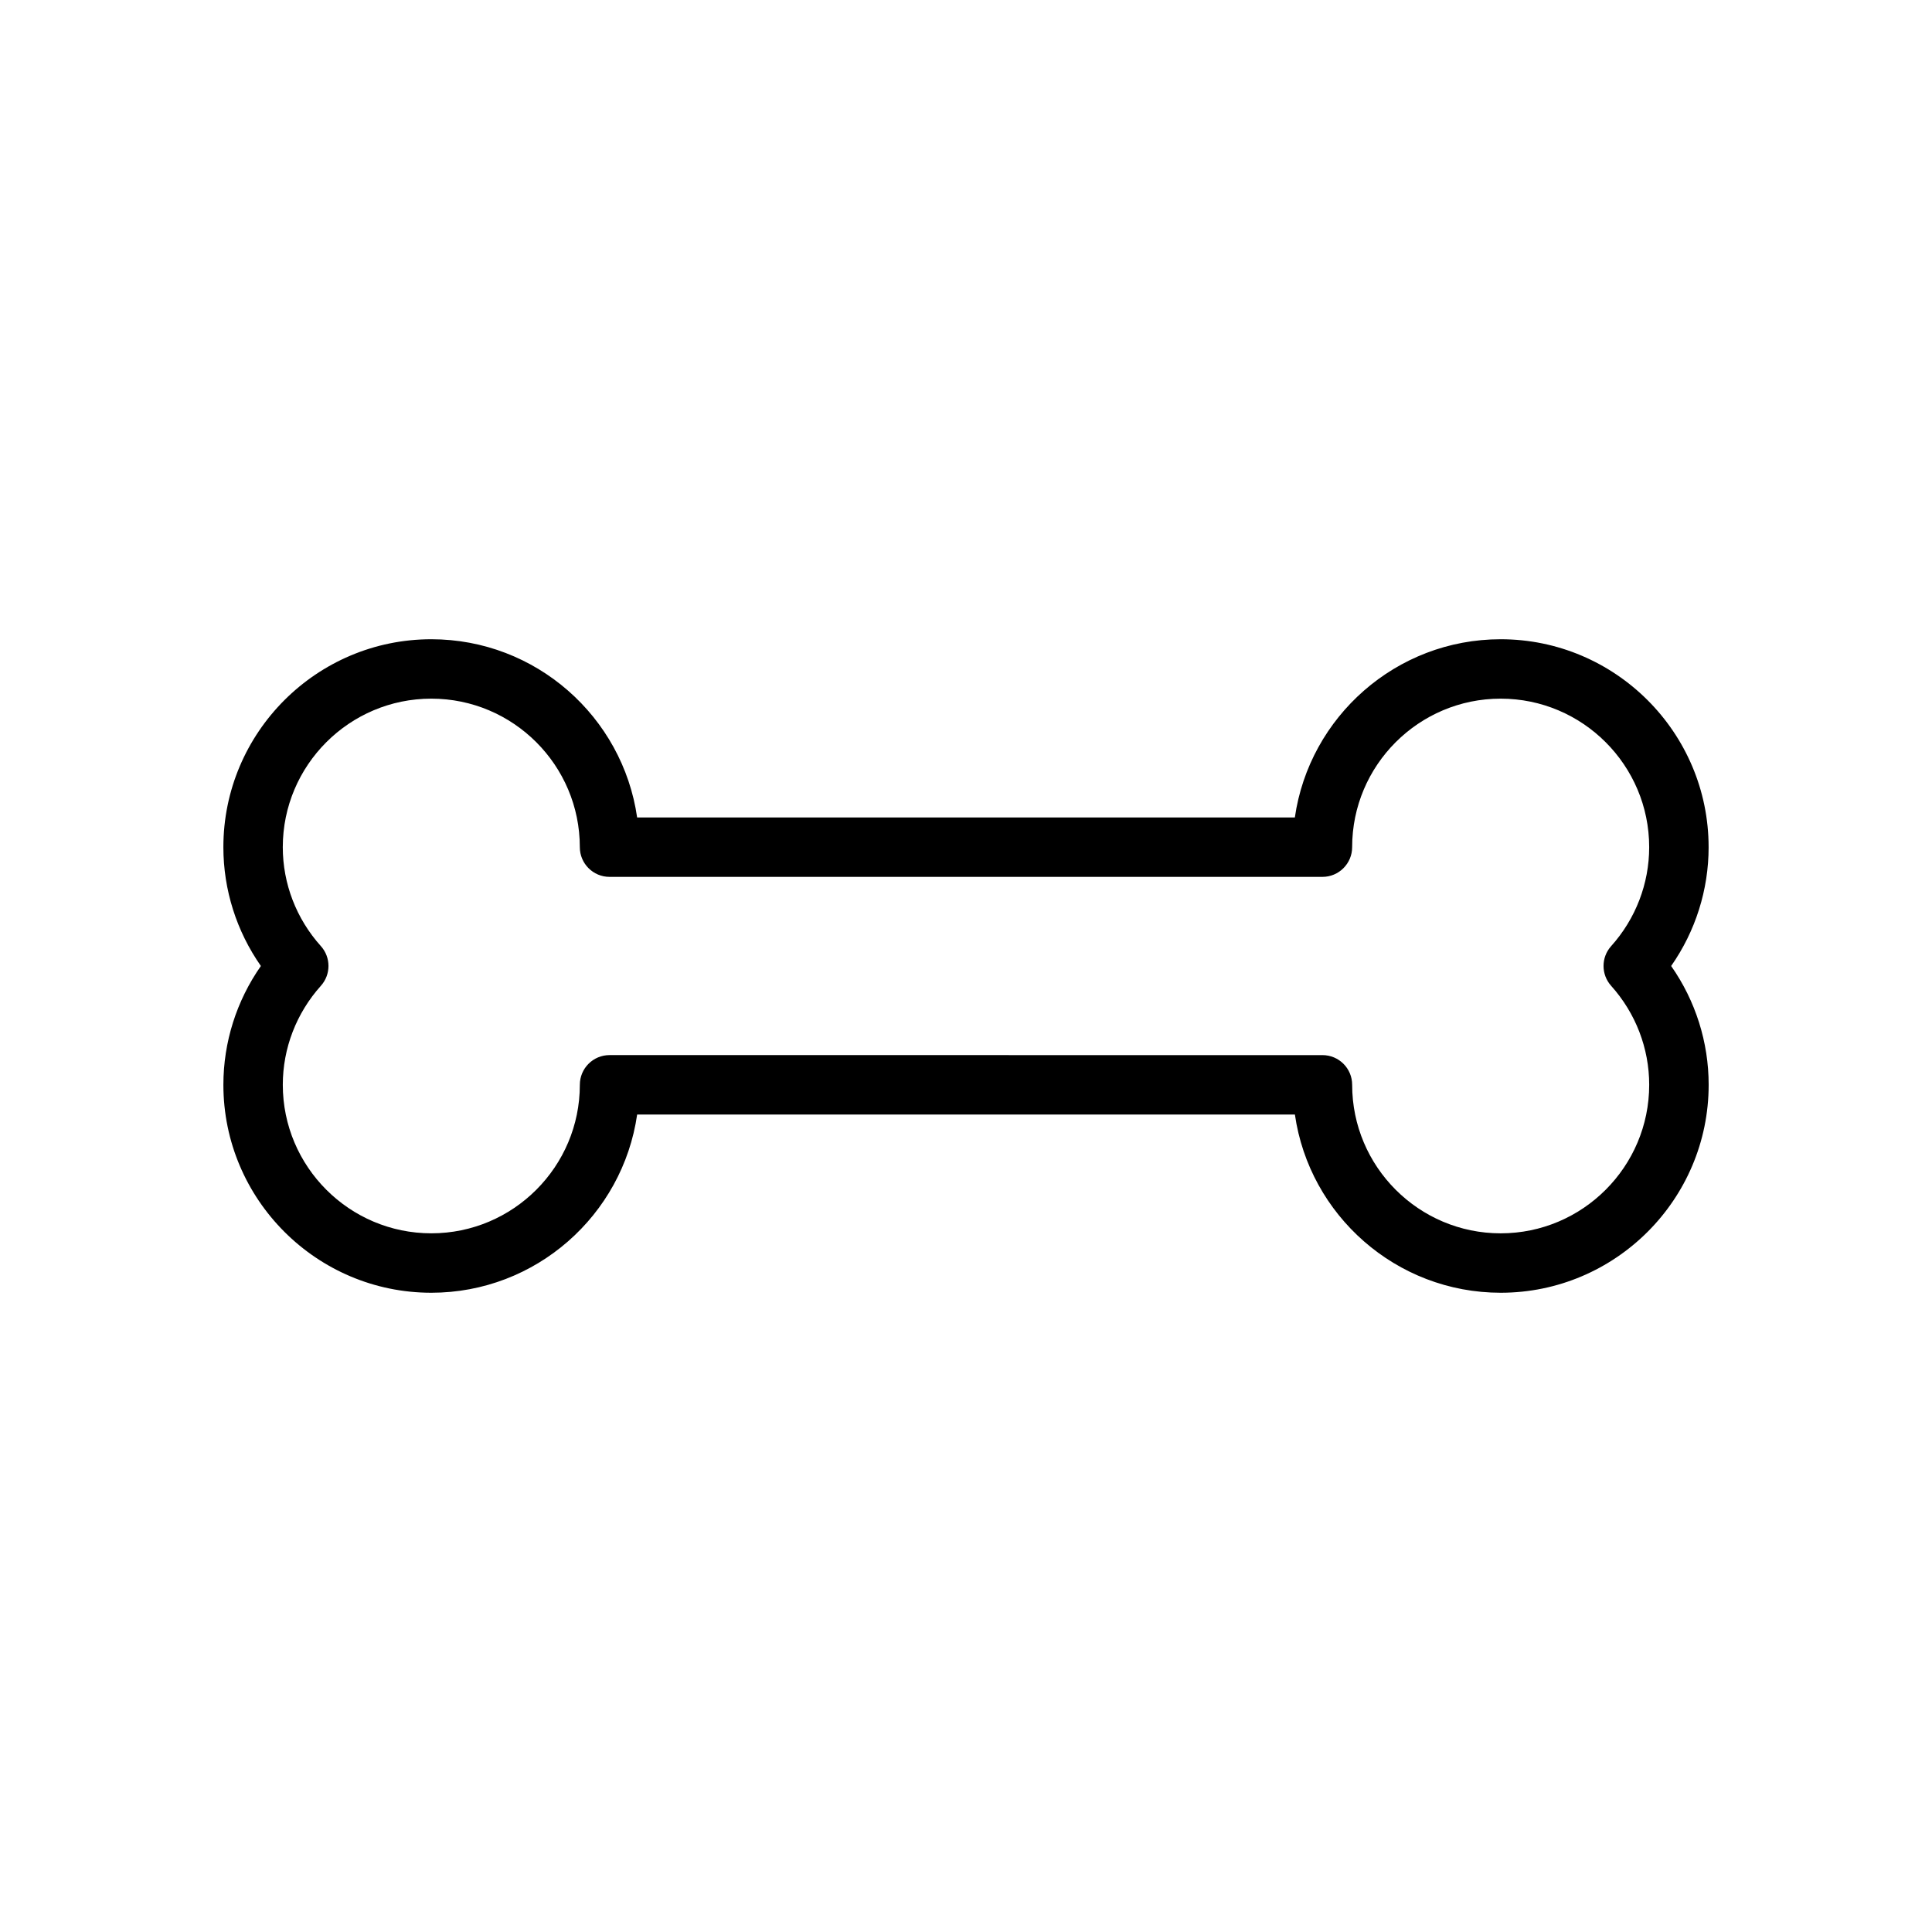 <?xml version="1.0" encoding="UTF-8"?>
<!-- Uploaded to: SVG Repo, www.svgrepo.com, Generator: SVG Repo Mixer Tools -->
<svg fill="#000000" width="800px" height="800px" version="1.1" viewBox="144 144 512 512" xmlns="http://www.w3.org/2000/svg">
 <path d="m596.8 368.51c0-30.387-24.727-55.105-55.105-55.105-27.719 0-50.711 20.562-54.547 47.23h-174.3c-3.832-26.672-26.828-47.23-54.547-47.23-30.387 0-55.105 24.719-55.105 55.105 0 11.312 3.496 22.277 9.941 31.488-6.445 9.215-9.938 20.176-9.938 31.488 0 30.379 24.719 55.105 55.105 55.105 27.719 0 50.711-20.562 54.547-47.23h174.31c3.824 26.672 26.828 47.23 54.547 47.23 30.379 0 55.105-24.727 55.105-55.105 0-11.312-3.488-22.27-9.941-31.488 6.441-9.211 9.93-20.176 9.93-31.488zm-25.828 36.746c6.5 7.25 10.082 16.562 10.082 26.23 0 21.703-17.656 39.359-39.359 39.359-21.703 0-39.359-17.656-39.359-39.359 0-4.352-3.519-7.871-7.871-7.871l-188.93-0.004c-4.344 0-7.871 3.519-7.871 7.871 0 21.703-17.656 39.359-39.359 39.359-21.703 0-39.359-17.656-39.359-39.359 0-9.668 3.582-18.973 10.094-26.238 2.684-2.992 2.676-7.527 0-10.508-6.516-7.25-10.098-16.562-10.098-26.227 0-21.703 17.656-39.359 39.359-39.359s39.359 17.656 39.359 39.359c0 4.344 3.527 7.871 7.871 7.871h188.93c4.352 0 7.871-3.527 7.871-7.871 0-21.703 17.656-39.359 39.359-39.359s39.359 17.656 39.359 39.359c0 9.668-3.582 18.988-10.086 26.23-2.68 2.988-2.68 7.523 0.008 10.516z"/>
</svg>